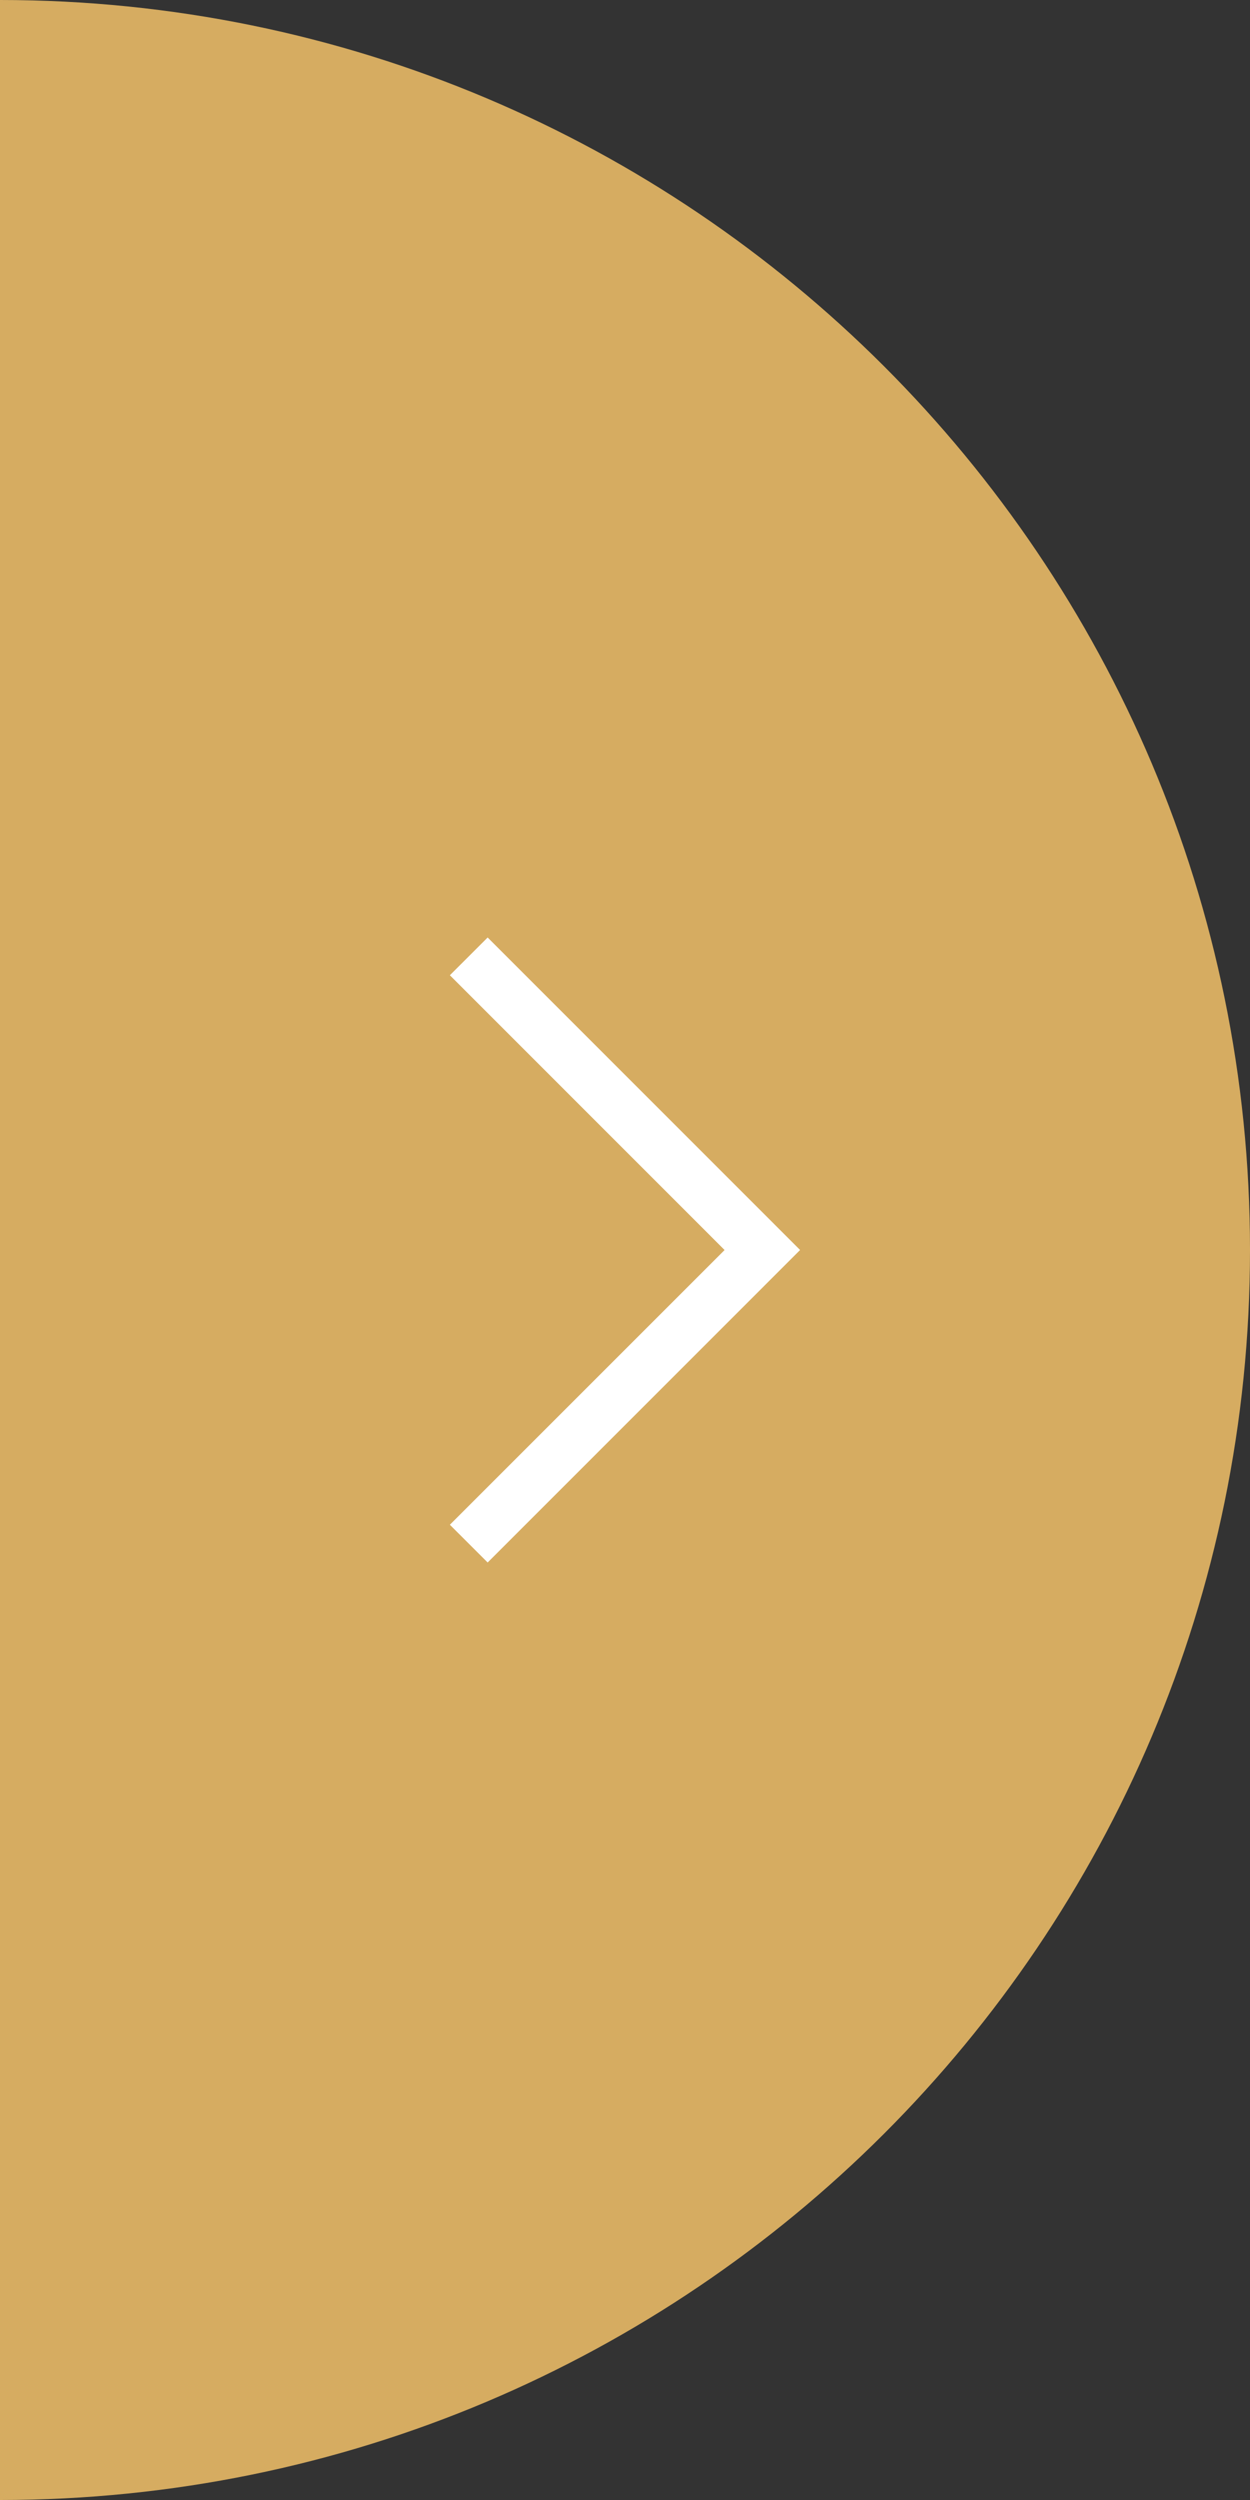 <svg width="40" height="80" viewBox="0 0 40 80" fill="none" xmlns="http://www.w3.org/2000/svg">
<rect x="0" y="0" width="40" height="80" fill="#333333" stroke="none"/>
<path d="M0 0C22.091 0 40 17.909 40 40C40 62.091 22.091 80 0 80L0 0Z" fill="#D6AC61"/>
<path d="M14.396 31.208L15.605 30L25.603 40L15.605 50L14.396 48.792L23.187 40.001L14.396 31.208Z" fill="white"/>
</svg>
